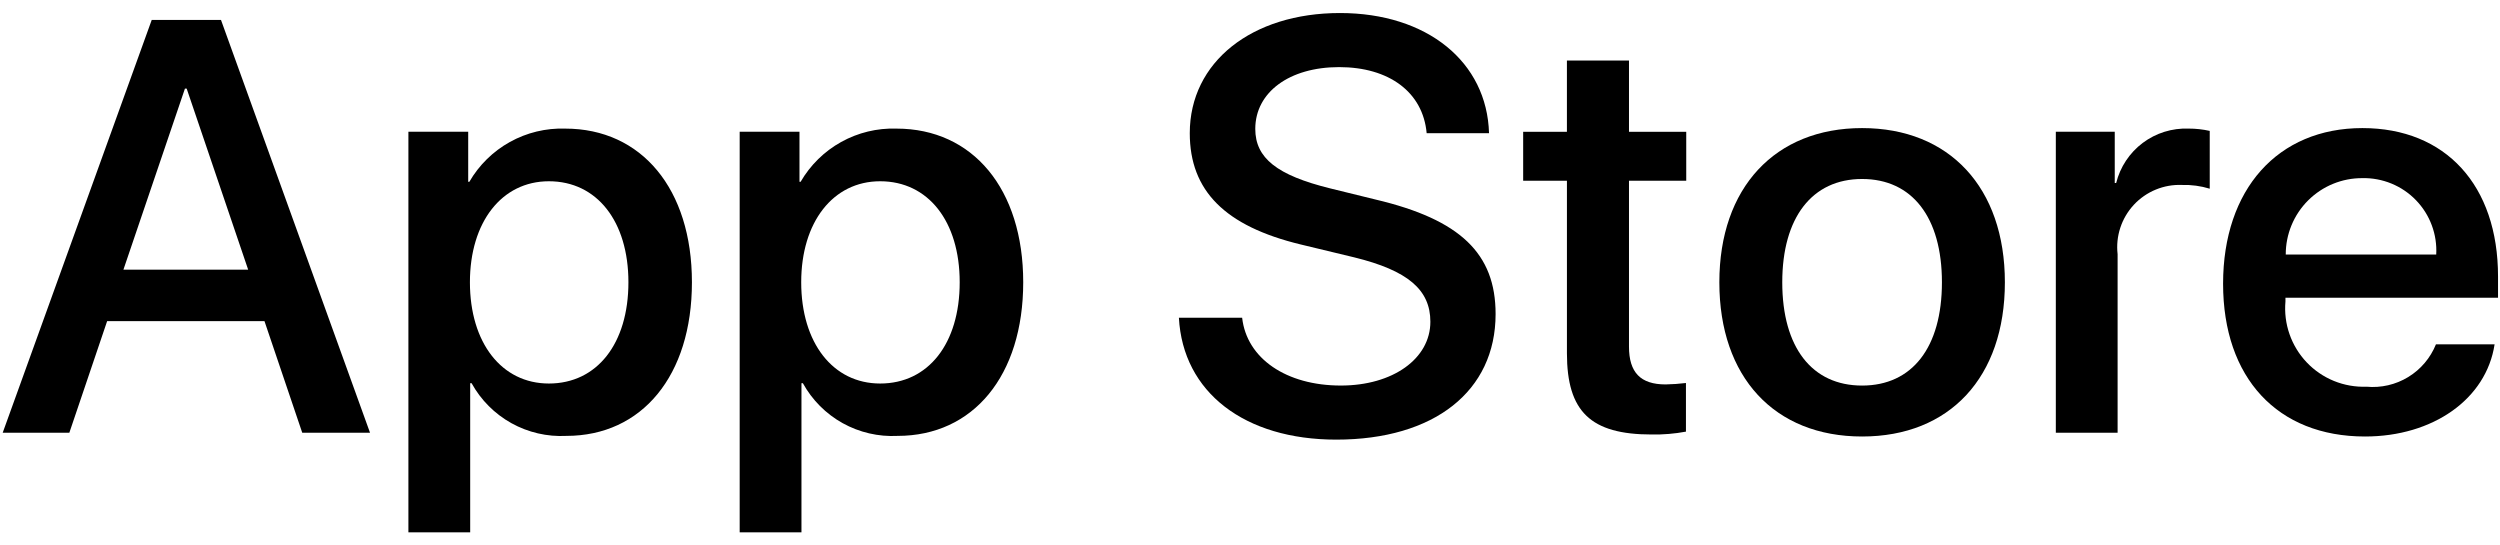 <svg width="188" height="41" viewBox="0 0 188 41" fill="none" xmlns="http://www.w3.org/2000/svg">
<path d="M19.889 24.151H8.056L5.214 32.543H0.202L11.41 1.498H16.618L27.826 32.543H22.729L19.889 24.151ZM9.281 20.279H18.662L14.037 6.661H13.908L9.281 20.279Z" fill="black"/>
<path d="M52.033 21.226C52.033 28.26 48.268 32.779 42.587 32.779C41.148 32.854 39.717 32.522 38.457 31.822C37.198 31.122 36.161 30.081 35.465 28.819H35.358V40.029H30.712V9.908H35.209V13.672H35.294C36.022 12.416 37.076 11.38 38.345 10.676C39.614 9.971 41.051 9.624 42.502 9.671C48.246 9.671 52.033 14.212 52.033 21.226ZM47.257 21.226C47.257 16.643 44.889 13.631 41.276 13.631C37.726 13.631 35.338 16.707 35.338 21.226C35.338 25.786 37.726 28.841 41.276 28.841C44.889 28.841 47.257 25.85 47.257 21.226H47.257Z" fill="black"/>
<path d="M76.946 21.226C76.946 28.26 73.18 32.779 67.499 32.779C66.06 32.854 64.629 32.522 63.369 31.822C62.11 31.122 61.073 30.081 60.377 28.819H60.27V40.029H55.624V9.908H60.121V13.672H60.206C60.934 12.416 61.988 11.38 63.257 10.676C64.526 9.971 65.963 9.624 67.414 9.671C73.158 9.671 76.946 14.212 76.946 21.226ZM72.169 21.226C72.169 16.643 69.801 13.631 66.188 13.631C62.638 13.631 60.251 16.707 60.251 21.226C60.251 25.786 62.638 28.841 66.188 28.841C69.801 28.841 72.169 25.85 72.169 21.226Z" fill="black"/>
<path d="M93.409 23.893C93.753 26.971 96.744 28.993 100.83 28.993C104.746 28.993 107.564 26.971 107.564 24.195C107.564 21.786 105.865 20.343 101.841 19.354L97.818 18.385C92.117 17.008 89.471 14.342 89.471 10.016C89.471 4.659 94.139 0.98 100.765 0.98C107.327 0.98 111.824 4.659 111.975 10.016H107.285C107.005 6.917 104.444 5.047 100.701 5.047C96.958 5.047 94.397 6.939 94.397 9.693C94.397 11.888 96.033 13.18 100.035 14.168L103.455 15.008C109.825 16.515 112.469 19.073 112.469 23.614C112.469 29.422 107.845 33.06 100.486 33.06C93.601 33.06 88.953 29.508 88.653 23.892L93.409 23.893Z" fill="black"/>
<path d="M122.5 4.554V9.91H126.805V13.589H122.5V26.067C122.5 28.006 123.362 28.909 125.254 28.909C125.765 28.9 126.276 28.864 126.783 28.802V32.459C125.932 32.618 125.067 32.69 124.202 32.674C119.62 32.674 117.833 30.953 117.833 26.563V13.589H114.542V9.91H117.832V4.554H122.5Z" fill="black"/>
<path d="M129.295 21.229C129.295 14.107 133.489 9.632 140.03 9.632C146.592 9.632 150.767 14.107 150.767 21.229C150.767 28.37 146.614 32.825 140.03 32.825C133.448 32.825 129.295 28.37 129.295 21.229ZM146.033 21.229C146.033 16.343 143.794 13.46 140.03 13.46C136.265 13.46 134.026 16.365 134.026 21.229C134.026 26.133 136.265 28.995 140.03 28.995C143.794 28.995 146.033 26.133 146.033 21.229H146.033Z" fill="black"/>
<path d="M154.598 9.907H159.029V13.76H159.136C159.436 12.557 160.141 11.493 161.132 10.748C162.124 10.004 163.342 9.623 164.581 9.67C165.116 9.669 165.65 9.727 166.172 9.844V14.19C165.497 13.983 164.791 13.888 164.085 13.909C163.41 13.881 162.737 14 162.113 14.258C161.488 14.515 160.926 14.904 160.466 15.399C160.007 15.894 159.659 16.482 159.448 17.124C159.237 17.765 159.167 18.445 159.244 19.116V32.541H154.598L154.598 9.907Z" fill="black"/>
<path d="M187.593 25.896C186.968 30.005 182.967 32.825 177.847 32.825C171.263 32.825 167.176 28.414 167.176 21.336C167.176 14.236 171.285 9.632 177.652 9.632C183.914 9.632 187.852 13.934 187.852 20.796V22.388H171.866V22.669C171.792 23.502 171.896 24.341 172.172 25.131C172.447 25.92 172.887 26.642 173.463 27.249C174.039 27.855 174.737 28.332 175.512 28.648C176.286 28.963 177.119 29.111 177.955 29.08C179.052 29.183 180.154 28.929 181.096 28.355C182.038 27.782 182.769 26.919 183.182 25.896L187.593 25.896ZM171.888 19.141H183.204C183.245 18.392 183.132 17.643 182.87 16.94C182.608 16.236 182.204 15.595 181.683 15.056C181.162 14.516 180.534 14.091 179.841 13.805C179.147 13.52 178.402 13.38 177.652 13.396C176.895 13.392 176.145 13.537 175.445 13.824C174.745 14.111 174.109 14.534 173.573 15.068C173.037 15.602 172.612 16.237 172.323 16.936C172.034 17.635 171.886 18.384 171.888 19.141V19.141Z" fill="black"/>
</svg>
